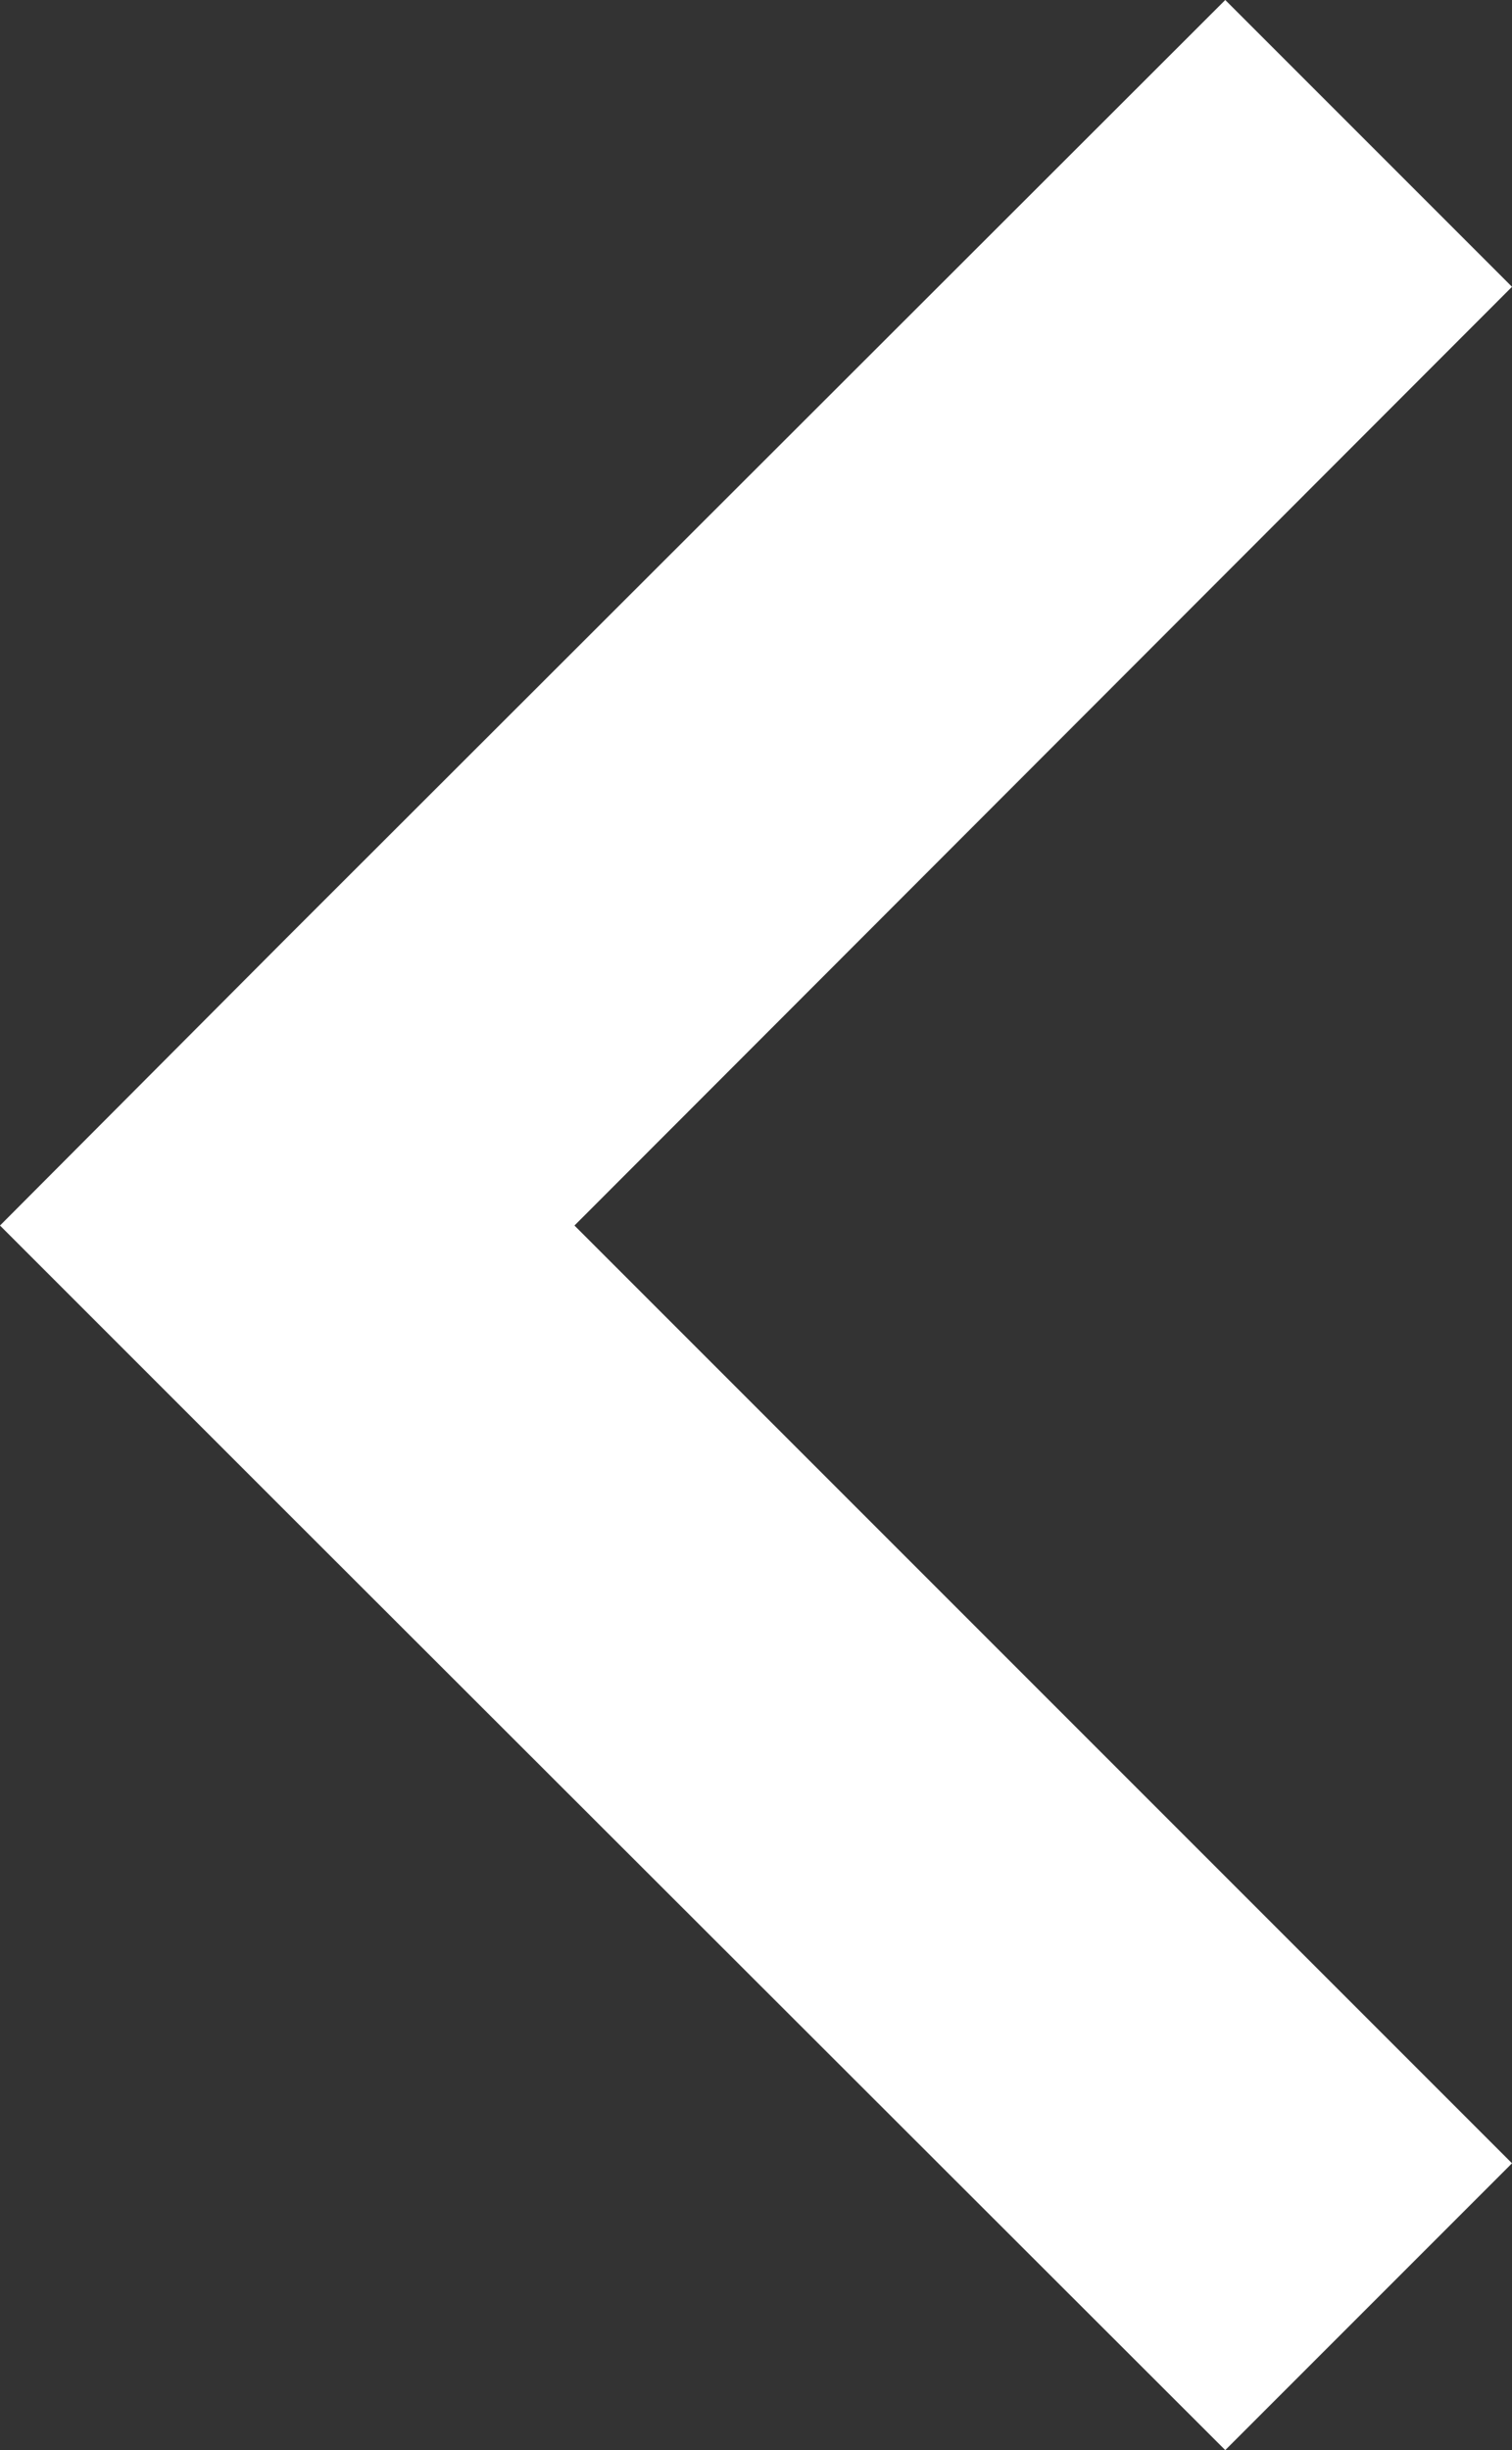 <svg id="Layer_1_copy_3" data-name="Layer 1 copy 3" xmlns="http://www.w3.org/2000/svg" viewBox="0 0 15.45 25.03"><rect x="0" y="0" width="15.45" height="25.03" fill="#333333" stroke="none"/><defs><style>.cls-1{fill:#fff;}</style></defs><title>SLIDER_ARROW</title><polygon class="cls-1" points="15.45 2.93 12.52 0 2.93 9.58 2.93 9.58 0 12.52 2.93 15.45 2.93 15.45 12.52 25.03 15.45 22.1 5.87 12.52 15.45 2.93"/></svg>